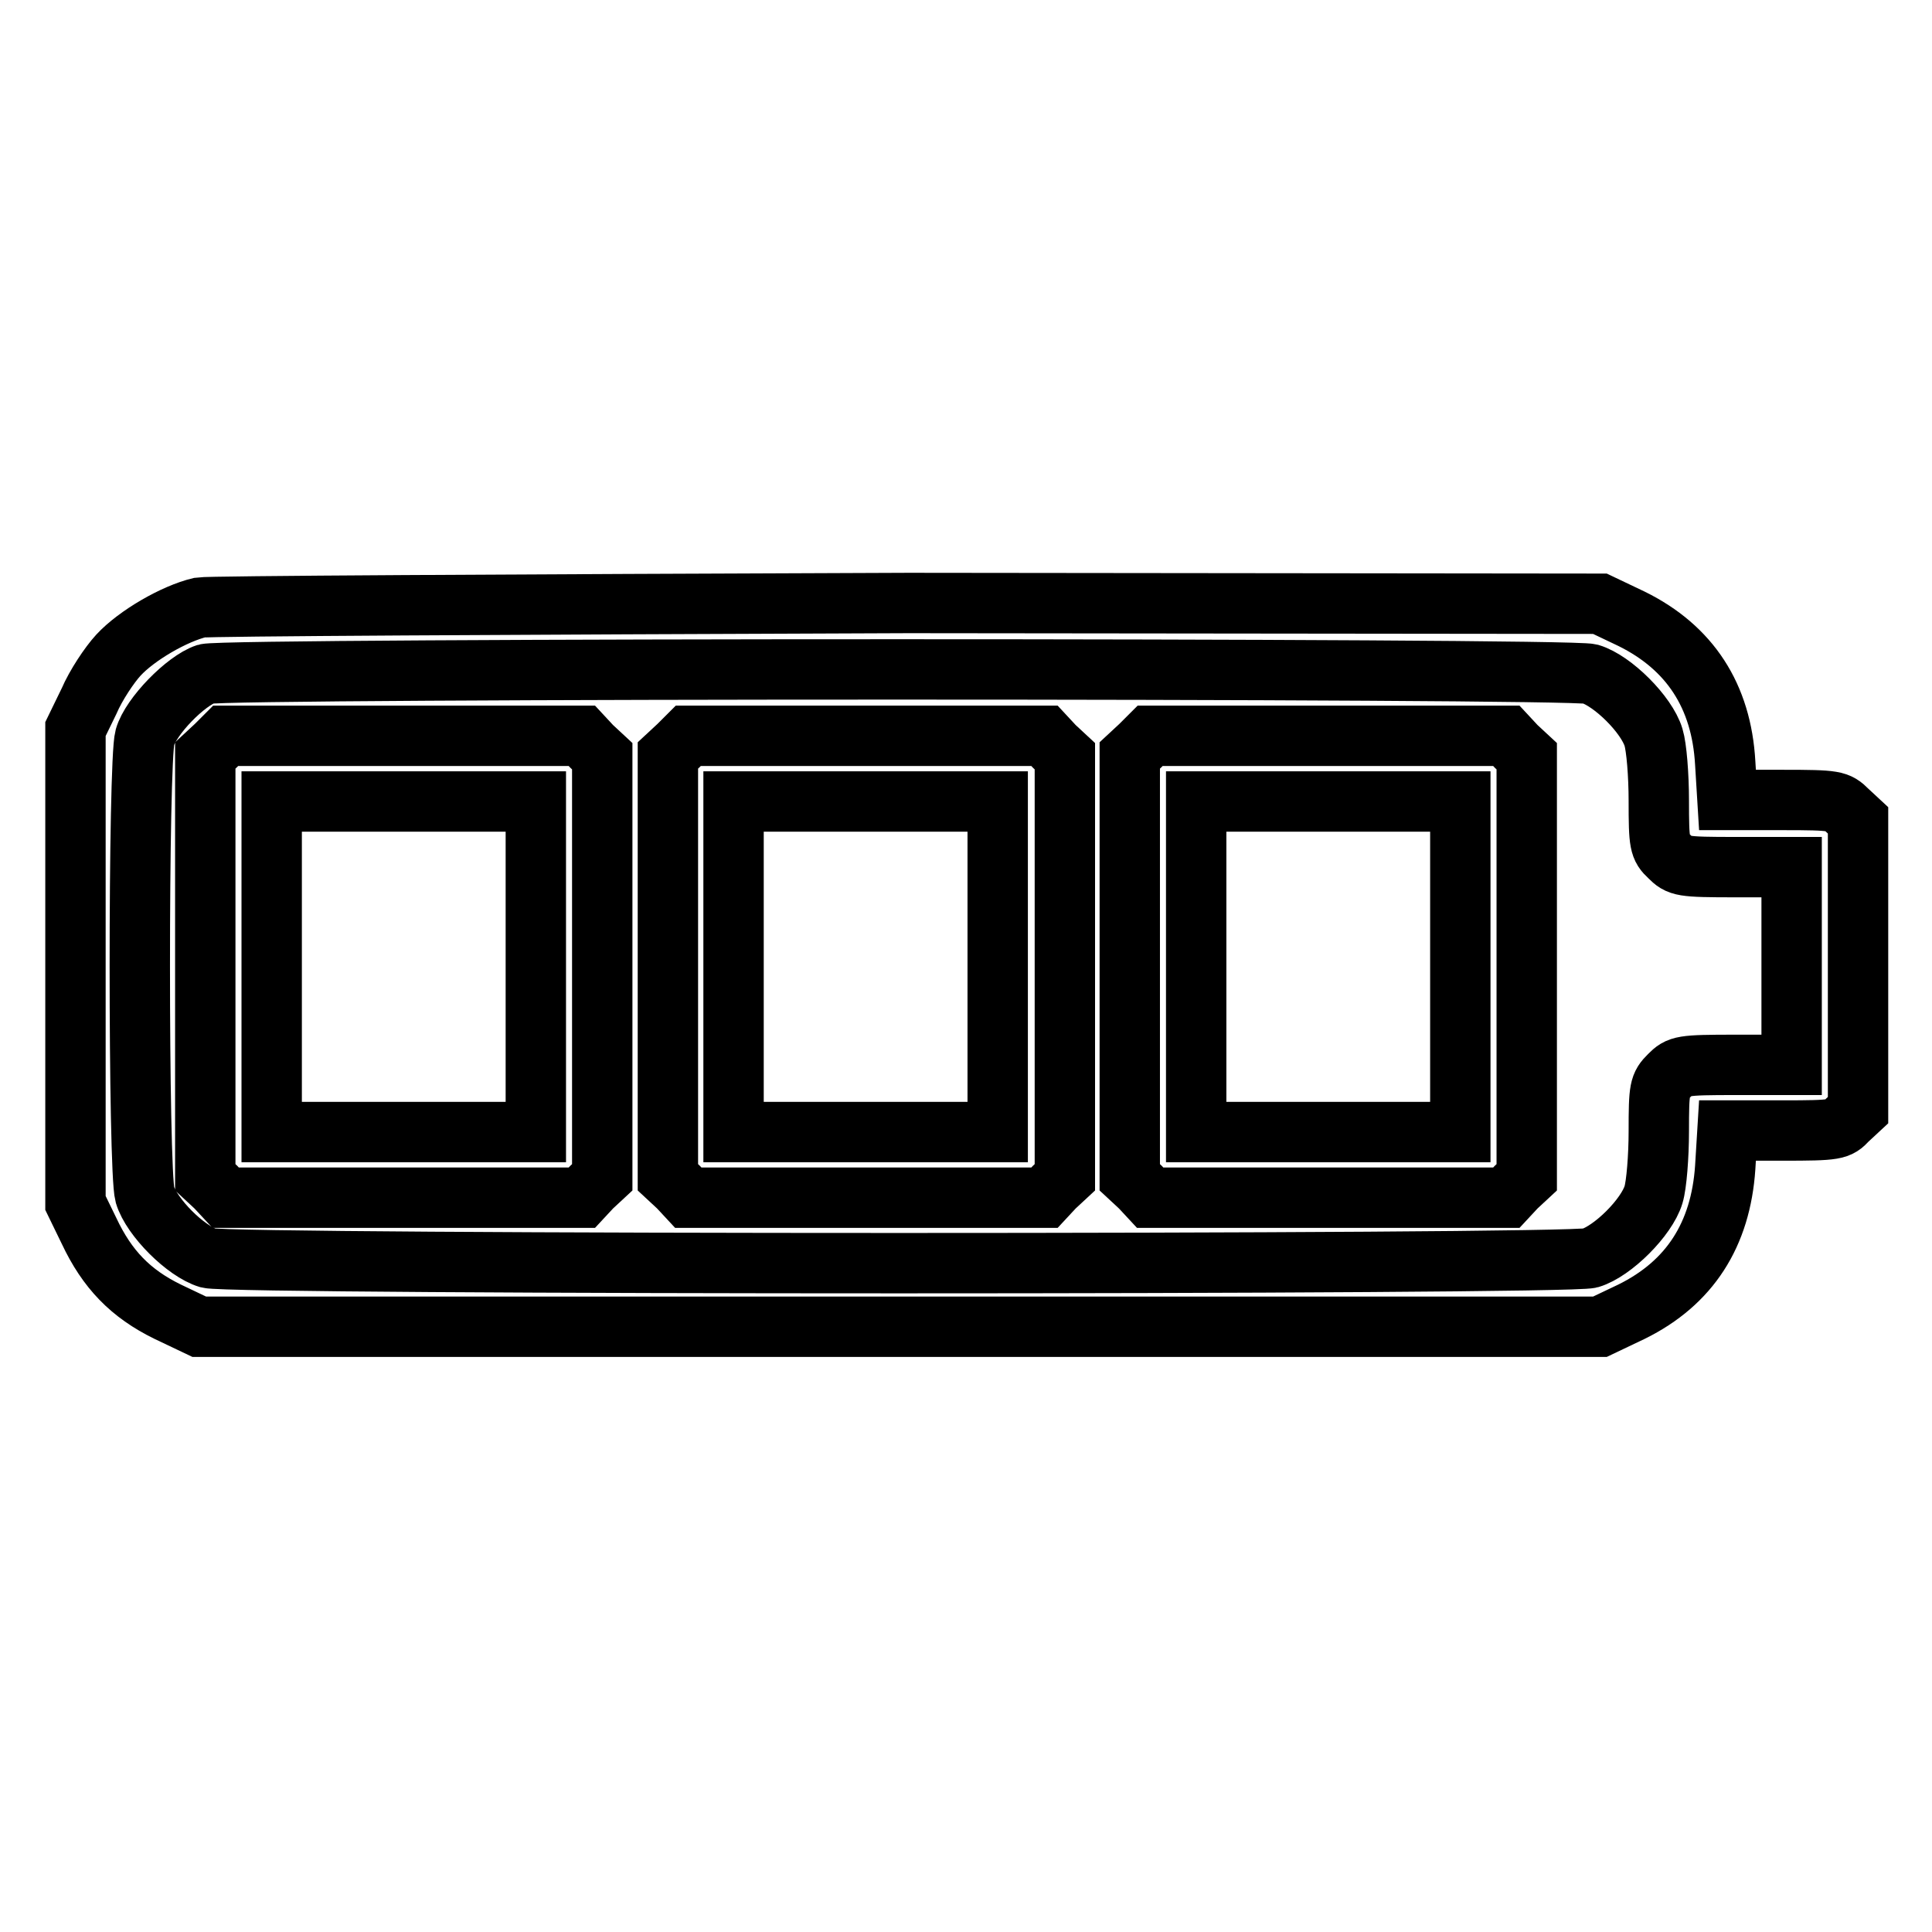 <?xml version="1.0" encoding="utf-8"?>
<!-- Svg Vector Icons : http://www.onlinewebfonts.com/icon -->
<!DOCTYPE svg PUBLIC "-//W3C//DTD SVG 1.1//EN" "http://www.w3.org/Graphics/SVG/1.1/DTD/svg11.dtd">
<svg version="1.1" xmlns="http://www.w3.org/2000/svg" xmlns:xlink="http://www.w3.org/1999/xlink" x="0px" y="0px" viewBox="0 0 256 256" enable-background="new 0 0 256 256" xml:space="preserve">
<g><g><g><path stroke-width="8" fill-opacity="0" stroke="#000000"  d="M26.5,80.5c-3.4,0.8-8.4,3.7-10.8,6.3c-1.2,1.3-3,4-3.9,6.1L10,96.6v31.4v31.4l1.8,3.7c2.4,5.1,5.5,8.3,10.4,10.7l4.2,2h92.8h92.8l4.2-2c7.7-3.8,11.8-10.2,12.4-19.1l0.3-4.9h7.3c7.1,0,7.4-0.1,8.6-1.4l1.4-1.3v-19.2v-19.2l-1.4-1.3c-1.3-1.3-1.6-1.4-8.6-1.4h-7.3l-0.3-4.9c-0.5-8.9-4.7-15.3-12.4-19.1l-4.2-2l-91.6-0.1C66.1,80.1,27.7,80.3,26.5,80.5z M210.7,89.3c3,0.9,7.5,5.4,8.4,8.4c0.4,1.3,0.7,5,0.7,8.4c0,5.7,0.1,6.2,1.4,7.4c1.3,1.3,1.6,1.4,8.8,1.4h7.4v13.1v13.1h-7.4c-7.2,0-7.5,0.1-8.8,1.4c-1.3,1.3-1.4,1.7-1.4,7.4c0,3.3-0.3,7.1-0.7,8.4c-0.9,3-5.4,7.5-8.4,8.4c-3.3,0.9-179.8,0.9-183.1,0c-3-0.9-7.5-5.4-8.4-8.4c-0.9-3.2-0.9-57.4,0-60.6c0.8-2.8,5.4-7.5,8.1-8.4C30.1,88.5,207.6,88.5,210.7,89.3z"/><path stroke-width="8" fill-opacity="0" stroke="#000000"  d="M28.6,98.8l-1.4,1.3v27.9V156l1.4,1.3l1.3,1.4h23.6h23.6l1.3-1.4l1.4-1.3v-27.9v-27.9l-1.4-1.3l-1.3-1.4H53.5H29.9L28.6,98.8z M71,128.1v21.9H53.5H36v-21.9v-21.9h17.5H71V128.1z"/><path stroke-width="8" fill-opacity="0" stroke="#000000"  d="M89.9,98.8l-1.4,1.3v27.9V156l1.4,1.3l1.3,1.4h23.6h23.6l1.3-1.4l1.4-1.3v-27.9v-27.9l-1.4-1.3l-1.3-1.4h-23.6H91.2L89.9,98.8z M132.2,128.1v21.9h-17.5H97.2v-21.9v-21.9h17.5h17.5V128.1z"/><path stroke-width="8" fill-opacity="0" stroke="#000000"  d="M151.1,98.8l-1.4,1.3v27.9V156l1.4,1.3l1.3,1.4H176h23.6l1.3-1.4l1.4-1.3v-27.9v-27.9l-1.4-1.3l-1.3-1.4H176h-23.6L151.1,98.8z M193.5,128.1v21.9H176h-17.5v-21.9v-21.9H176h17.5V128.1z"/></g></g></g>
</svg>